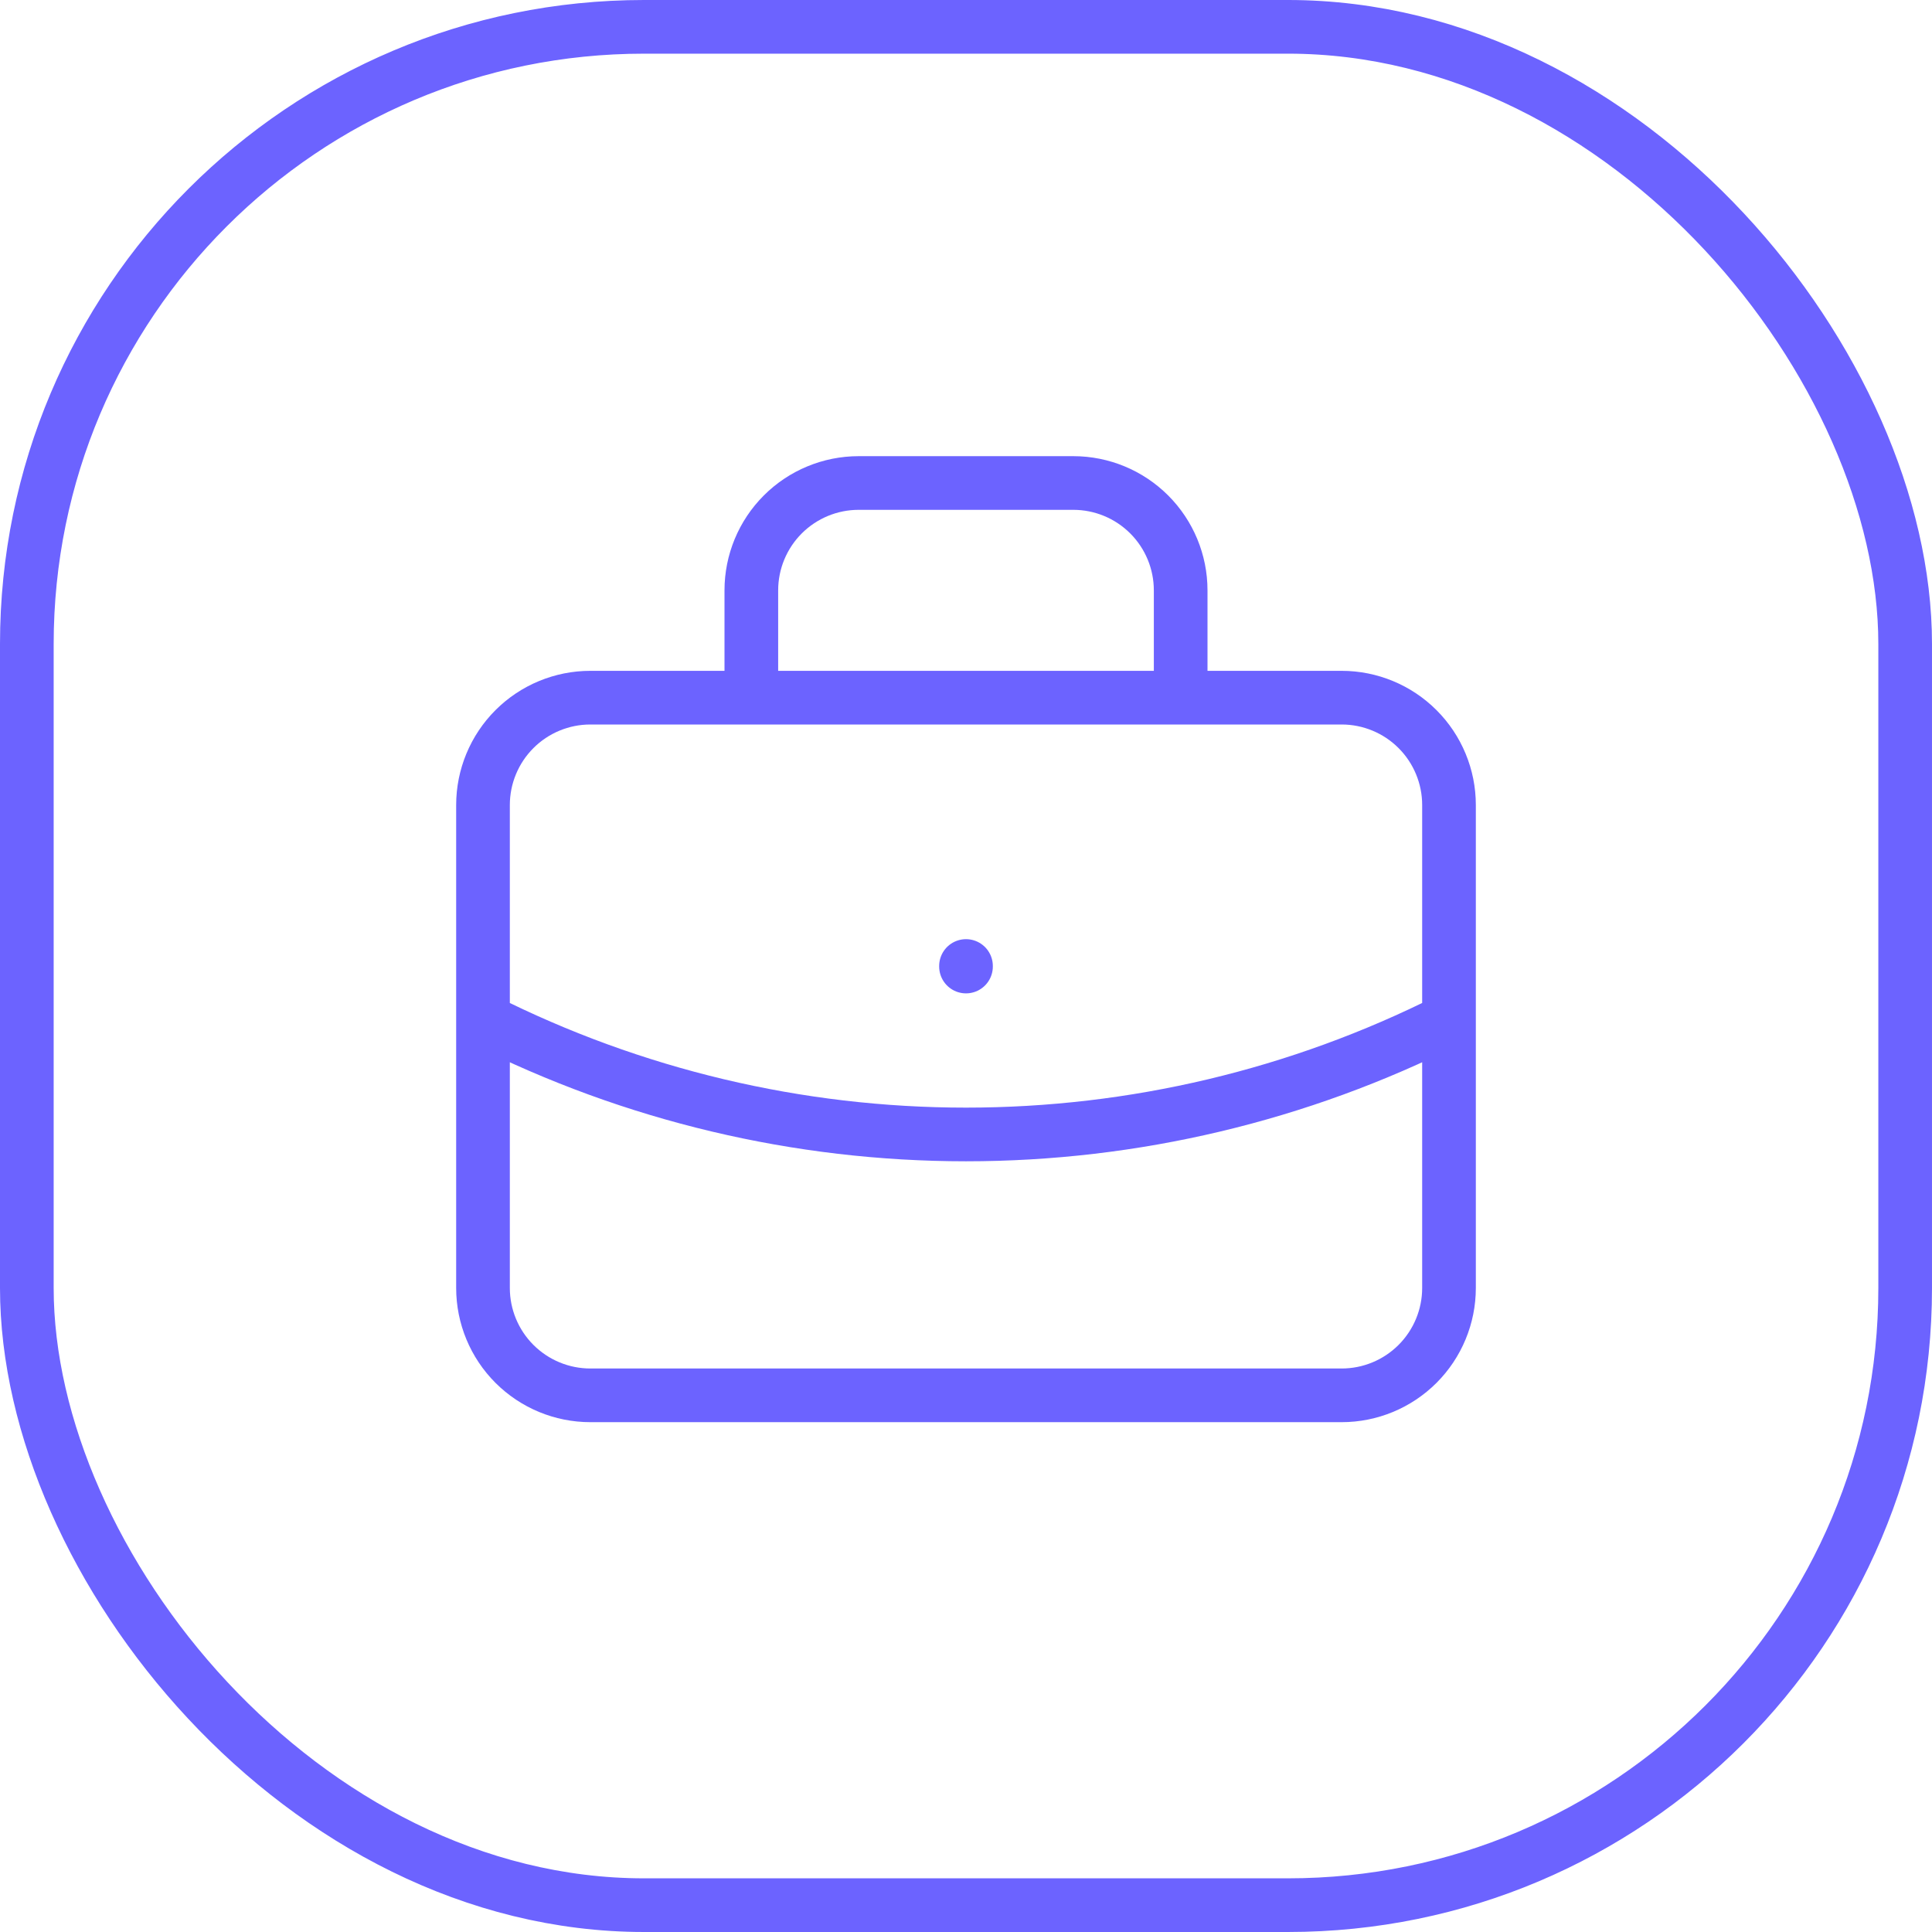 <?xml version="1.0" encoding="UTF-8"?> <svg xmlns="http://www.w3.org/2000/svg" width="36" height="36" viewBox="0 0 36 36" fill="none"><rect x="0.5" y="0.5" width="35" height="35" rx="11.5" stroke="#6C63FF"></rect><path d="M14 13V11C14 10.47 14.211 9.961 14.586 9.586C14.961 9.211 15.47 9 16 9H20C20.53 9 21.039 9.211 21.414 9.586C21.789 9.961 22 10.47 22 11V13M18 18V18.01M9 19C11.792 20.407 14.874 21.139 18 21.139C21.126 21.139 24.208 20.407 27 19M9 15C9 14.47 9.211 13.961 9.586 13.586C9.961 13.211 10.47 13 11 13H25C25.53 13 26.039 13.211 26.414 13.586C26.789 13.961 27 14.47 27 15V24C27 24.53 26.789 25.039 26.414 25.414C26.039 25.789 25.53 26 25 26H11C10.47 26 9.961 25.789 9.586 25.414C9.211 25.039 9 24.53 9 24V15Z" stroke="#6C63FF" stroke-linecap="round" stroke-linejoin="round"></path></svg>